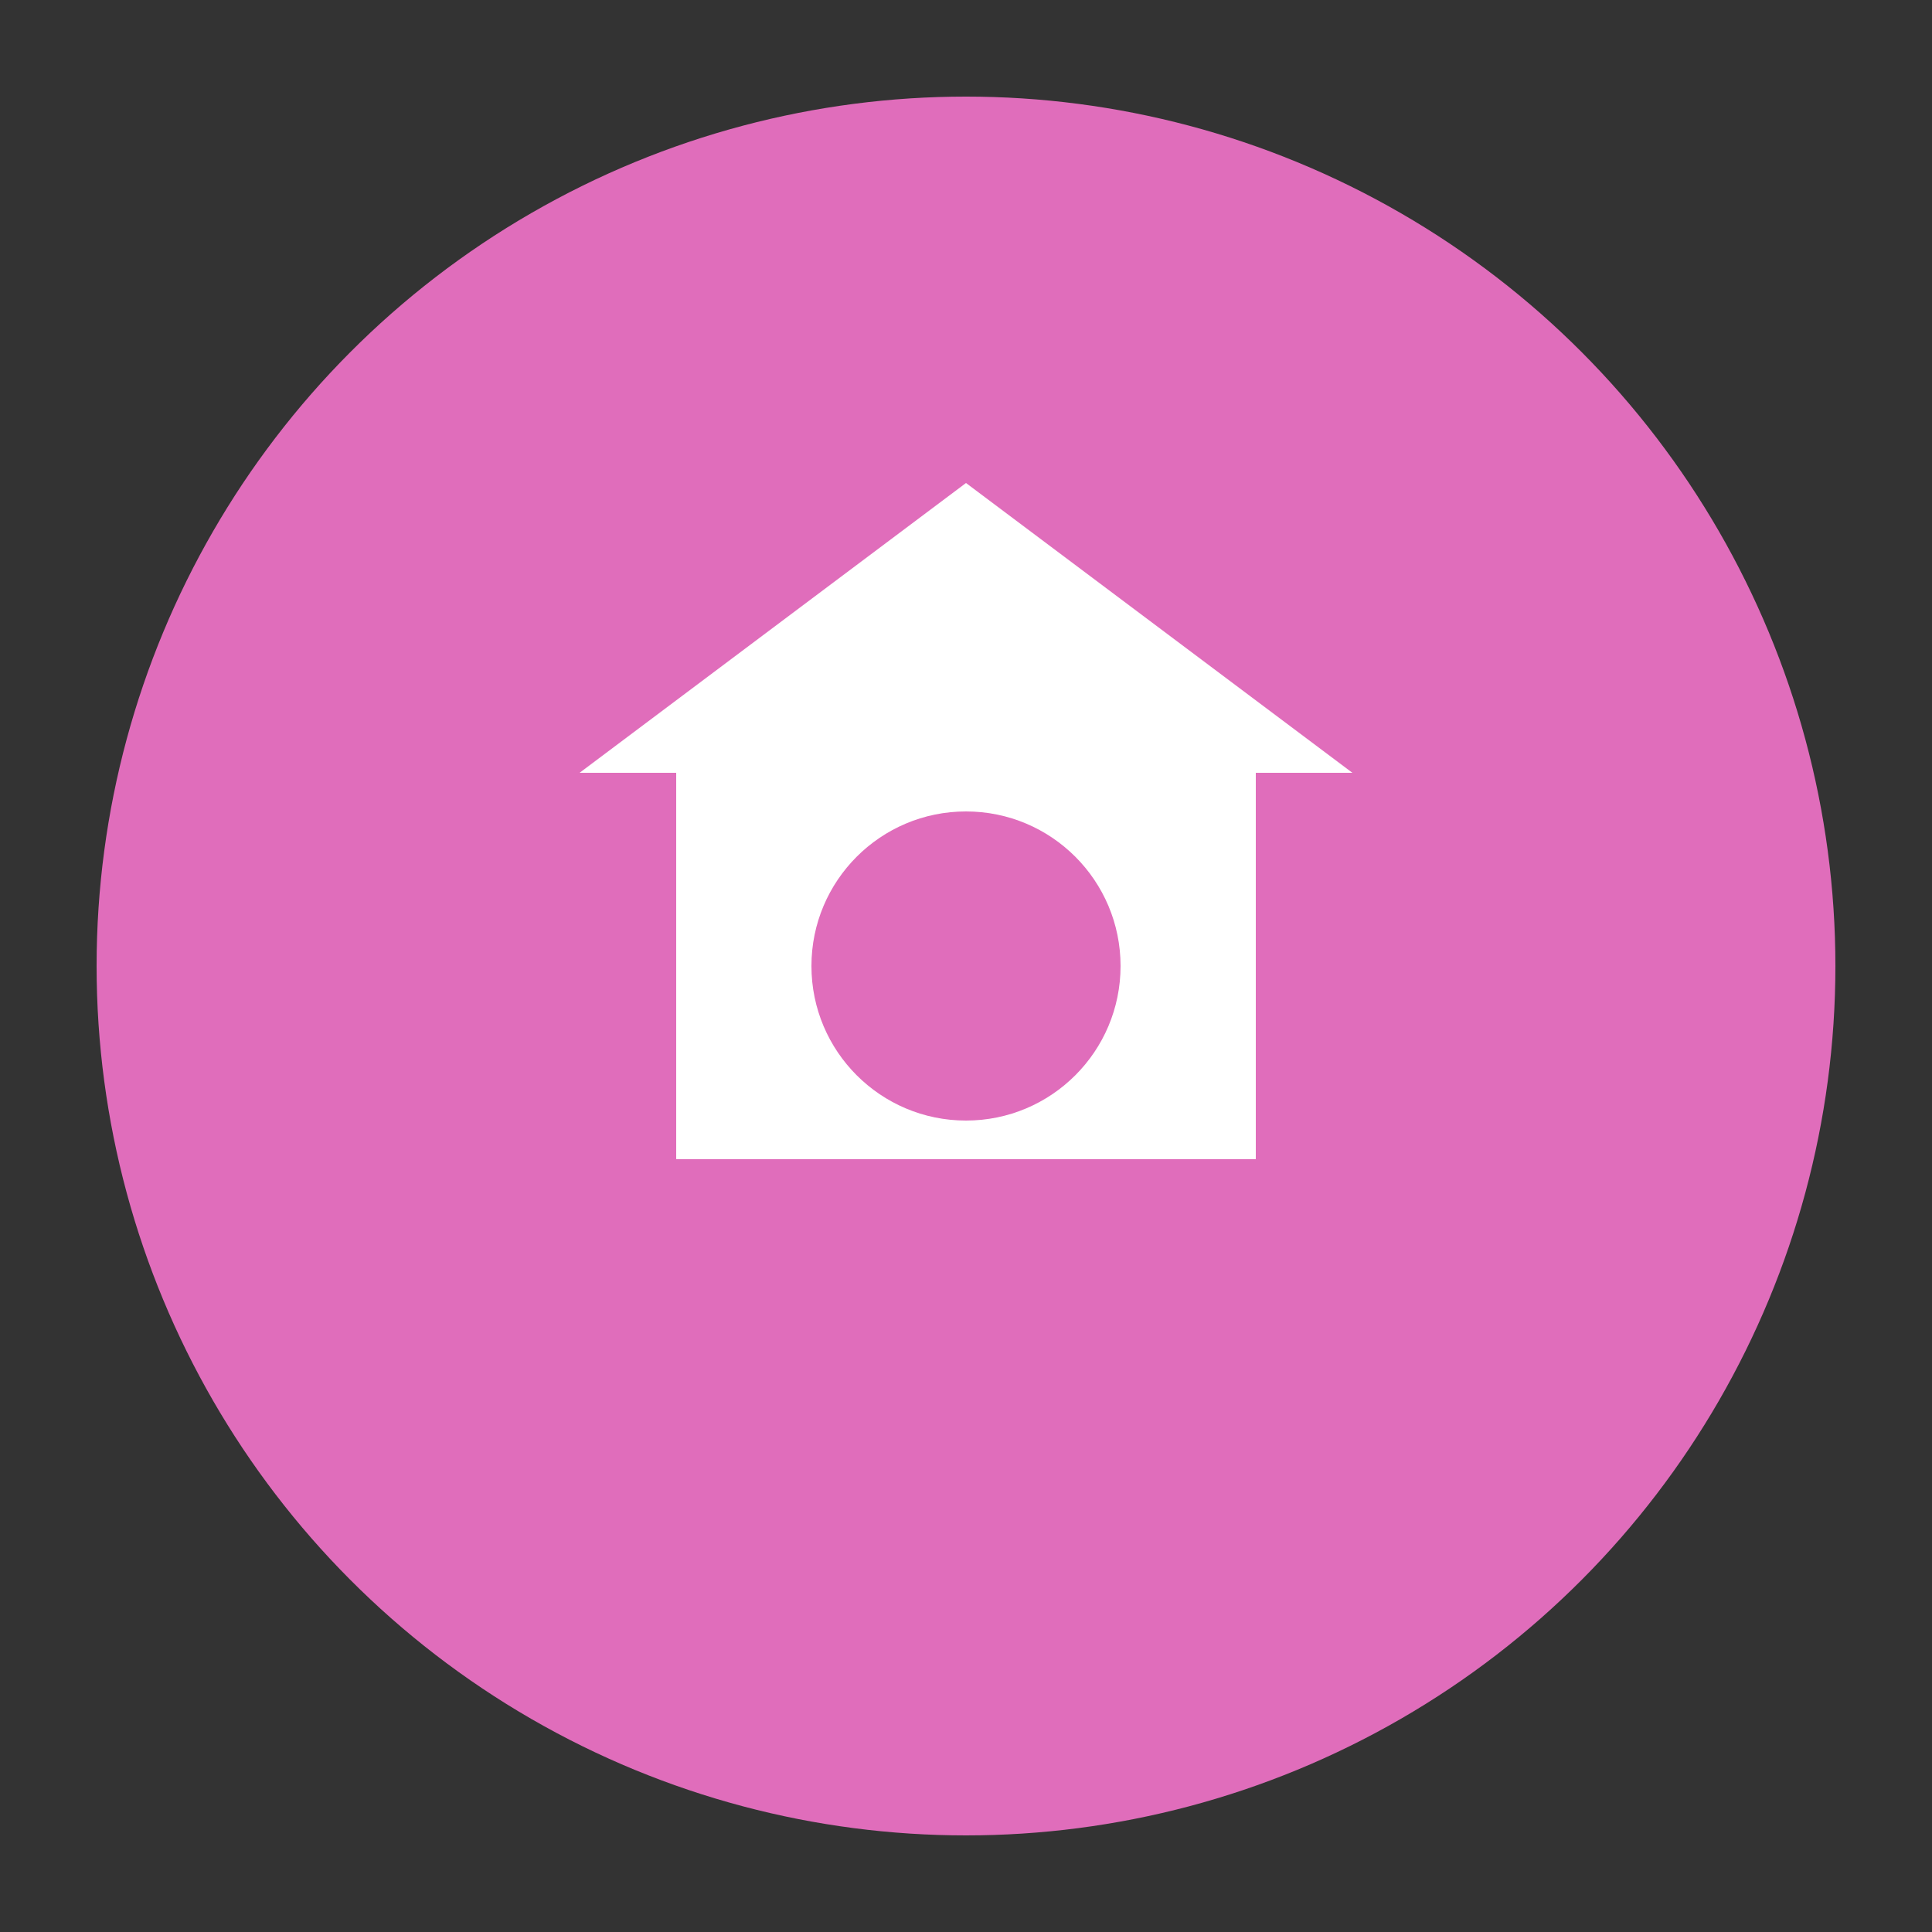 <svg xmlns="http://www.w3.org/2000/svg" viewBox="0 0 100 100">
  <rect x="0" y="0" width="100" height="100" fill="#333333" stroke="none"/>
  <circle cx="50" cy="50" r="45" fill="#E06DBB"/>
  <path d="M30 40 L50 25 L70 40 L65 40 L65 60 L35 60 L35 40 Z" fill="white"/>
  <circle cx="50" cy="50" r="8" fill="#E06DBB"/>
</svg>

